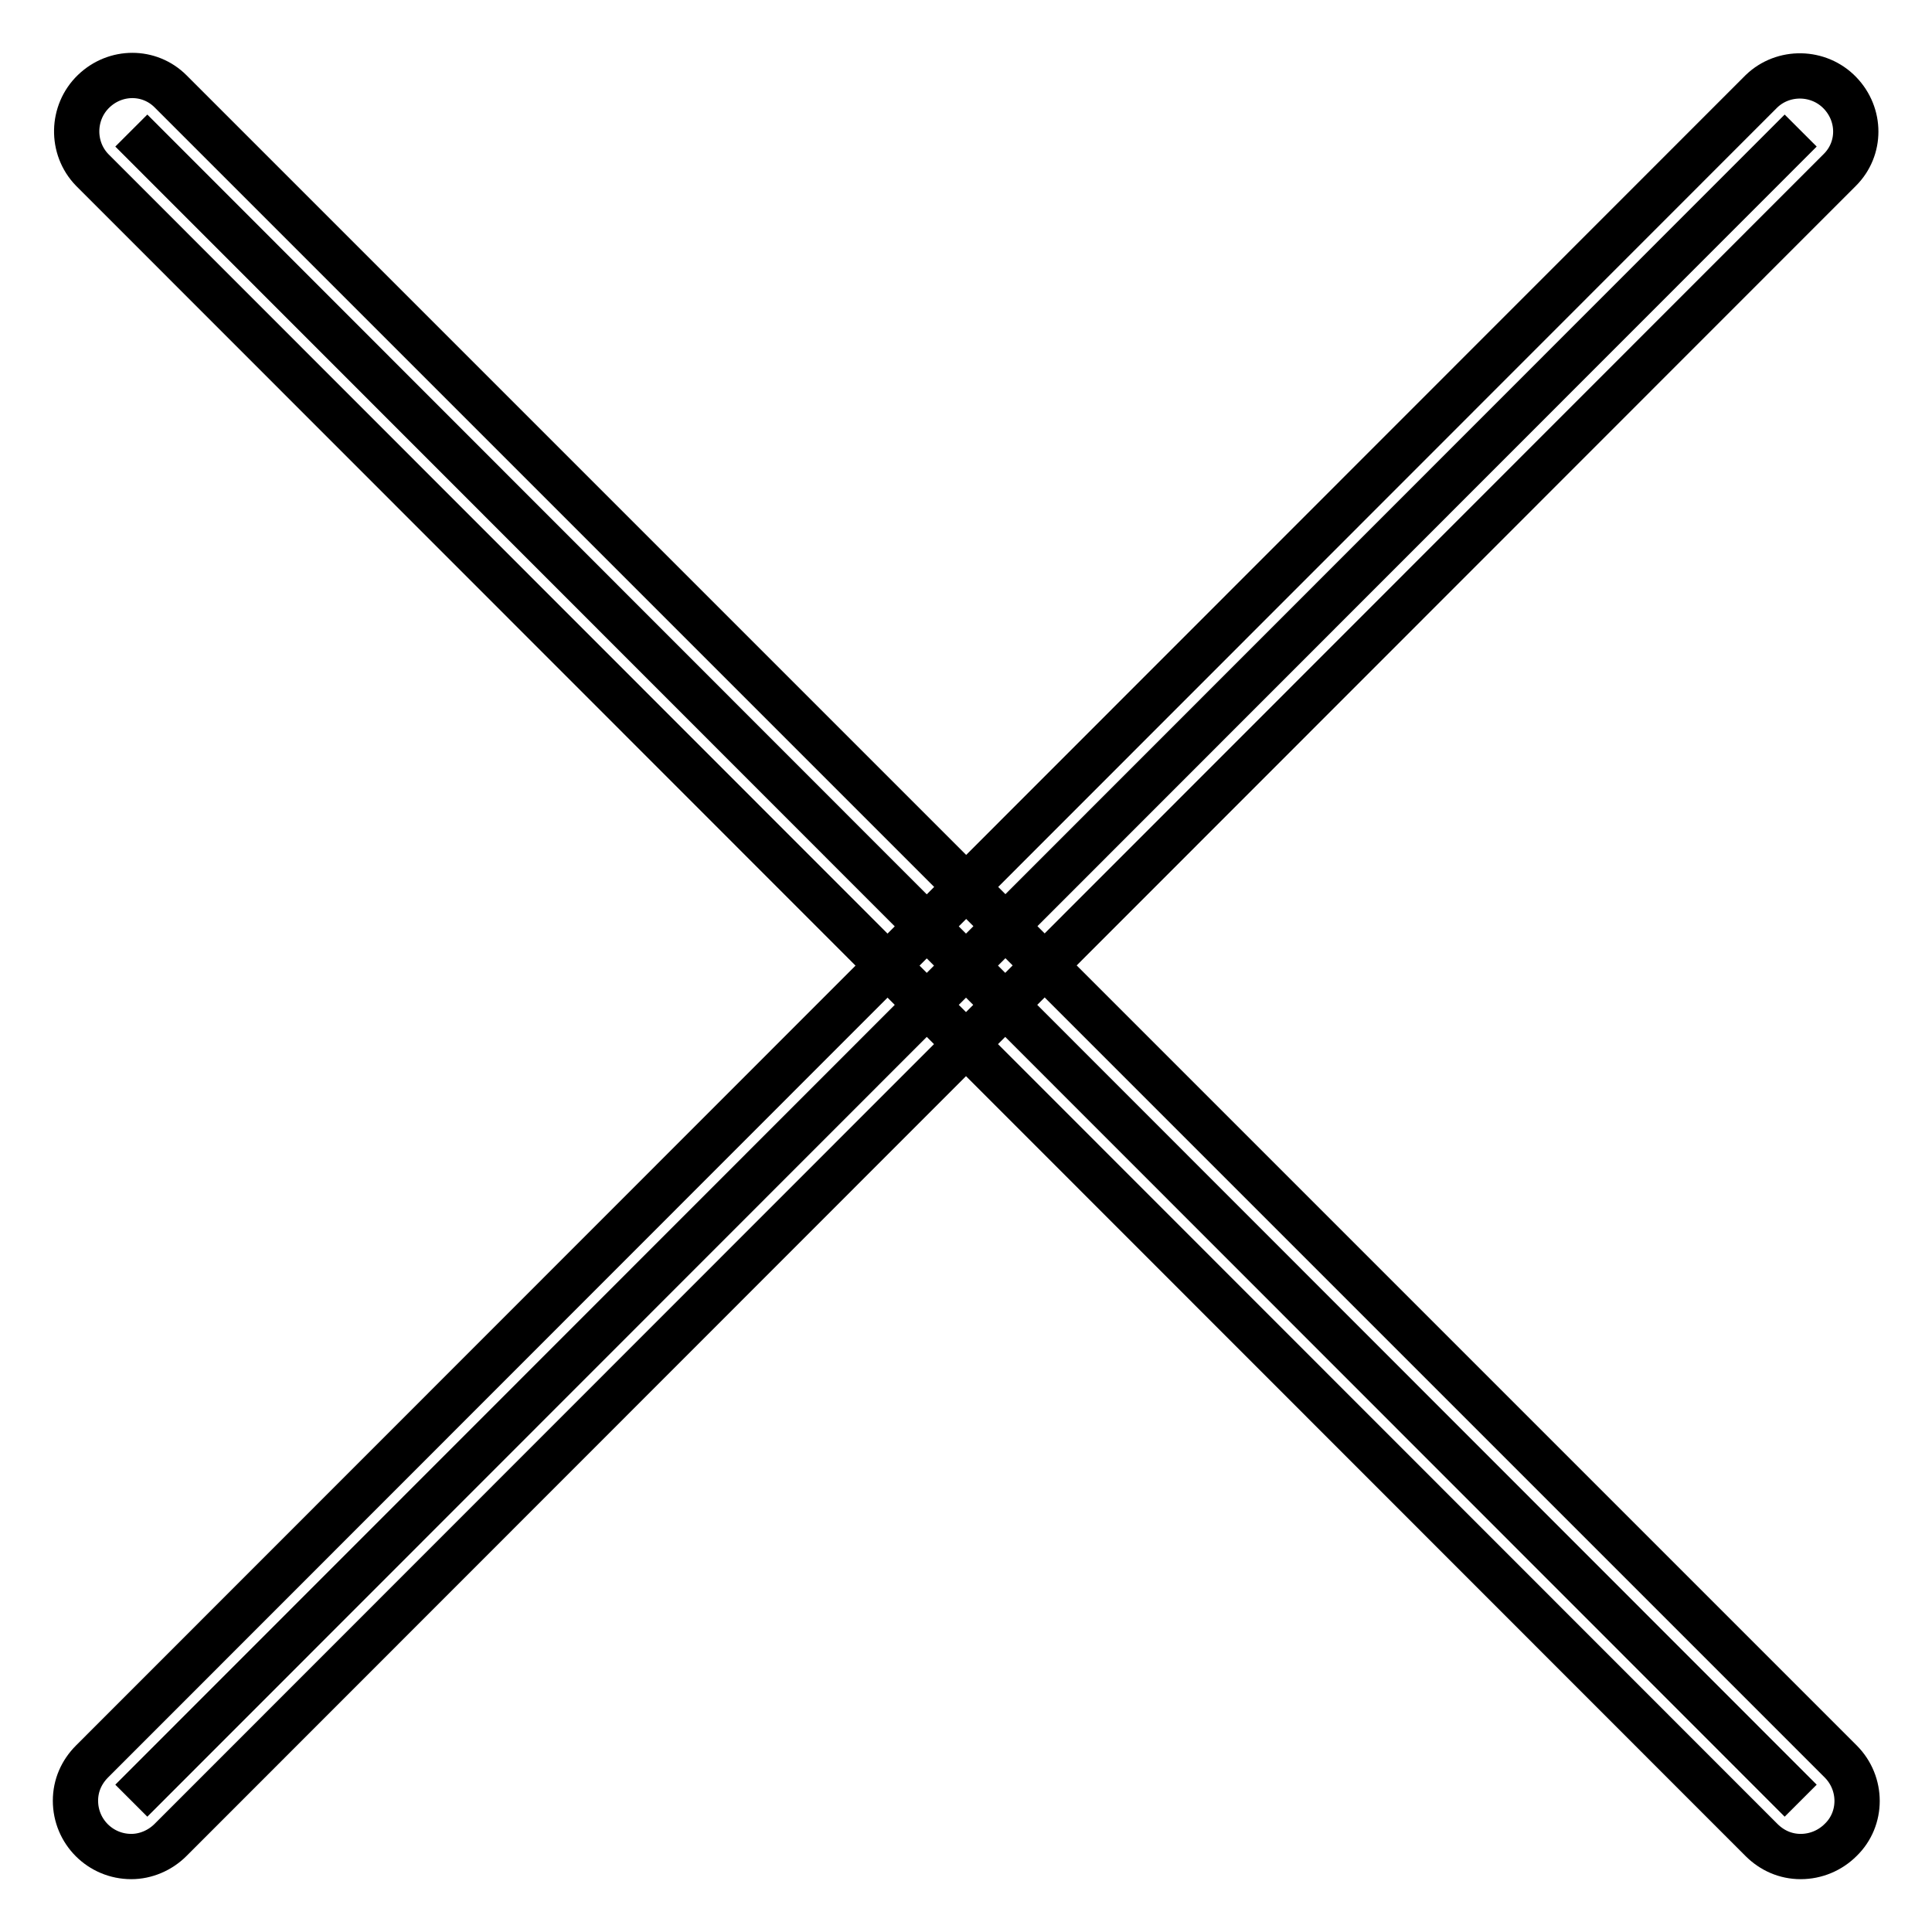 <?xml version="1.0" encoding="utf-8"?>
<!-- Svg Vector Icons : http://www.onlinewebfonts.com/icon -->
<!DOCTYPE svg PUBLIC "-//W3C//DTD SVG 1.1//EN" "http://www.w3.org/Graphics/SVG/1.1/DTD/svg11.dtd">
<svg version="1.1" xmlns="http://www.w3.org/2000/svg" xmlns:xlink="http://www.w3.org/1999/xlink" x="0px" y="0px" viewBox="0 0 256 256" enable-background="new 0 0 256 256" xml:space="preserve">
<g> <path stroke-width="6" fill-opacity="0" stroke="#000000"  d="M238.6,238.6L17.4,17.3 M238.6,246c-2,0-3.8-0.8-5.2-2.2L12.2,22.5c-2.8-2.9-2.7-7.6,0.2-10.4 c2.9-2.8,7.4-2.8,10.2,0l221.3,221.3c2.9,2.9,2.9,7.6,0,10.4C242.5,245.2,240.6,246,238.6,246z M17.4,238.6L238.6,17.3 M17.4,246 c-4.1,0-7.4-3.3-7.4-7.4c0-2,0.8-3.8,2.2-5.2L233.4,12.1c2.9-2.8,7.6-2.7,10.4,0.2c2.8,2.9,2.8,7.4,0,10.2L22.6,243.8 C21.2,245.2,19.3,246,17.4,246z"/></g>
</svg>